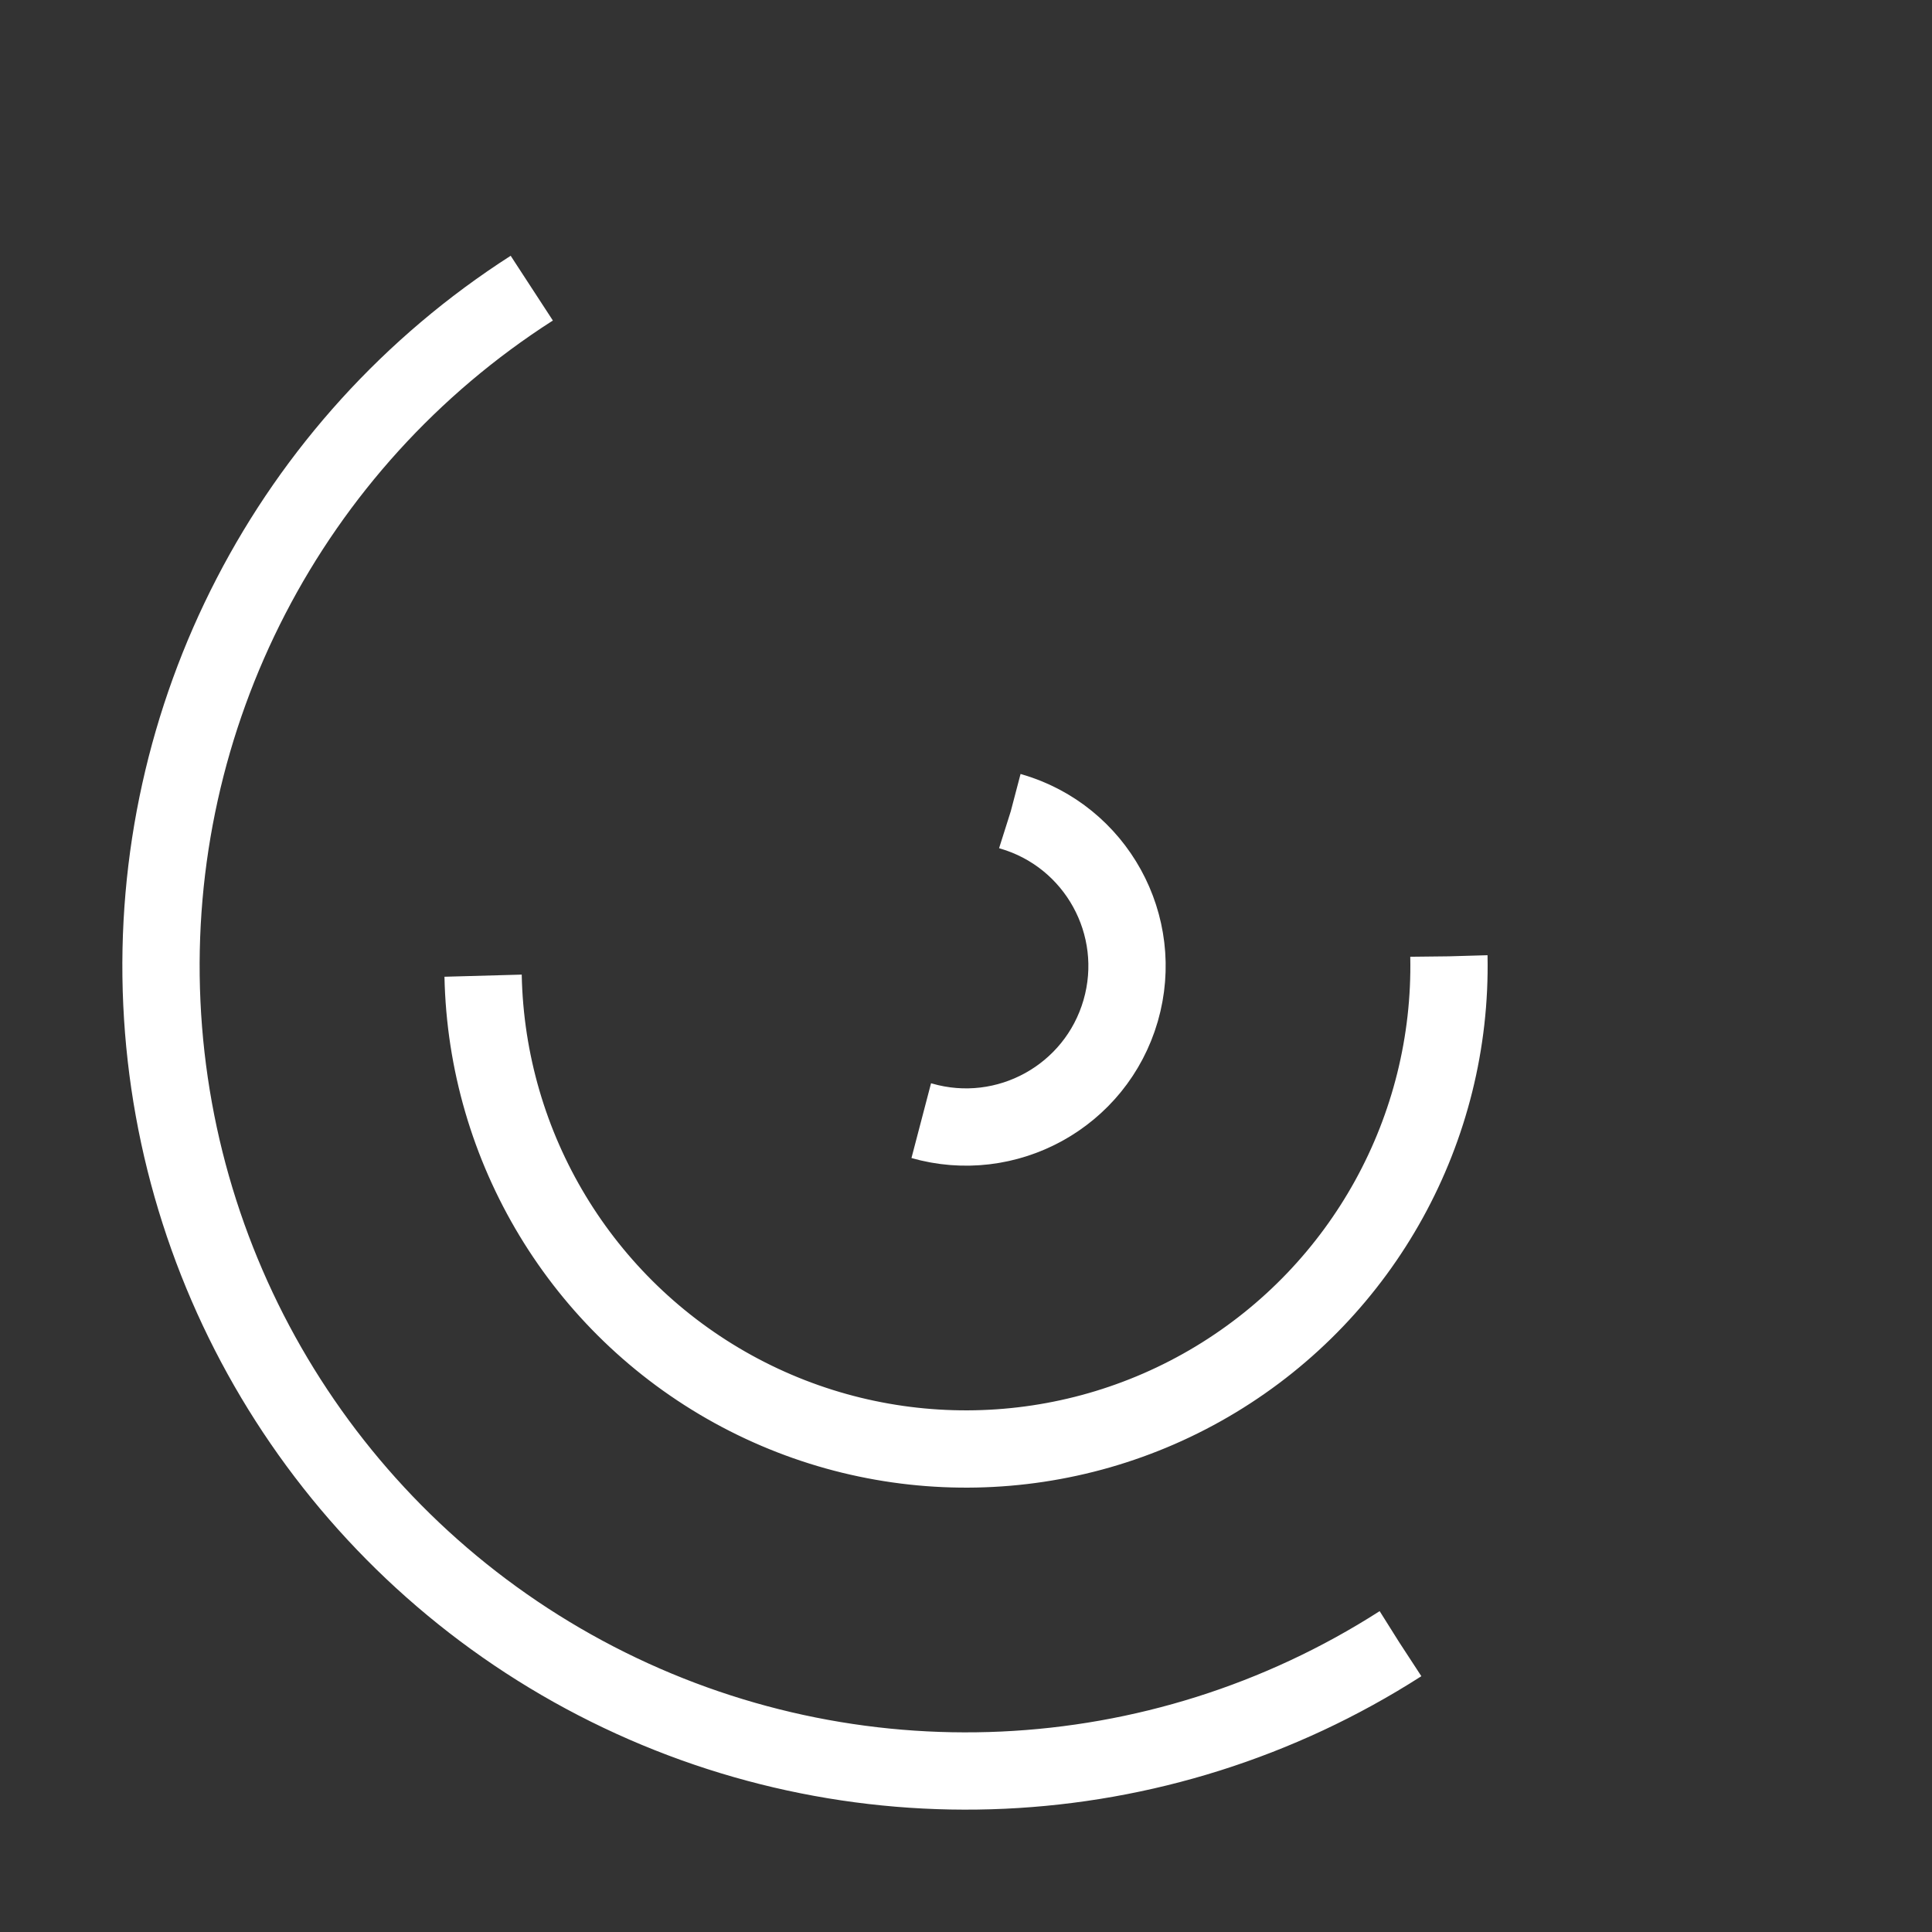 <svg class="lds-curve-bars" width="50px"  height="50px"  xmlns="http://www.w3.org/2000/svg" xmlns:xlink="http://www.w3.org/1999/xlink" viewBox="0 0 100 100" preserveAspectRatio="xMidYMid">
    <rect x="0" y="0" width="100" height="100" fill="#333333" stroke="none"/>
    <g transform="translate(50,50)">
        <circle cx="0" cy="0" r="8.333" fill="none" stroke="#ffffff" stroke-width="4" stroke-dasharray="26.18 26.18" transform="rotate(286.137)">
            <animateTransform attributeName="transform" type="rotate" values="0 0 0;360 0 0" times="0;1" dur="1.7s" calcMode="spline" keySplines="0.2 0 0.8 1" begin="0" repeatCount="indefinite"></animateTransform>
        </circle>
        <!--<circle cx="0" cy="0" r="16.666666666666668" fill="none" stroke="#ffffff" stroke-width="4" stroke-dasharray="52.35987755982989 52.35987755982989" transform="rotate(330.009)">-->
            <!--<animateTransform attributeName="transform" type="rotate" values="0 0 0;360 0 0" times="0;1" dur="1.7s" calcMode="spline" keySplines="0.2 0 0.8 1" begin="-0.2" repeatCount="indefinite"></animateTransform>-->
        <!--</circle>-->
        <circle cx="0" cy="0" r="25" fill="none" stroke="#ffffff" stroke-width="4" stroke-dasharray="78.54 78.54" transform="rotate(358.852)">
            <animateTransform attributeName="transform" type="rotate" values="0 0 0;360 0 0" times="0;1" dur="1.7s" calcMode="spline" keySplines="0.2 0 0.8 1" begin="-0.4" repeatCount="indefinite"></animateTransform>
        </circle>
        <!--<circle cx="0" cy="0" r="33.333333333333336" fill="none" stroke="#ffffff" stroke-width="4" stroke-dasharray="104.71975511965978 104.71975511965978" transform="rotate(17.0567)">-->
            <!--<animateTransform attributeName="transform" type="rotate" values="0 0 0;360 0 0" times="0;1" dur="1.7s" calcMode="spline" keySplines="0.2 0 0.8 1" begin="-0.6" repeatCount="indefinite"></animateTransform>-->
        <!--</circle>-->
        <circle cx="0" cy="0" r="41.667" fill="none" stroke="#ffffff" stroke-width="4" stroke-dasharray="130.9 130.9" transform="rotate(57.358)">
            <animateTransform attributeName="transform" type="rotate" values="0 0 0;360 0 0" times="0;1" dur="1.7s" calcMode="spline" keySplines="0.2 0 0.8 1" begin="-0.8" repeatCount="indefinite"></animateTransform>
        </circle>
    </g>
</svg>
